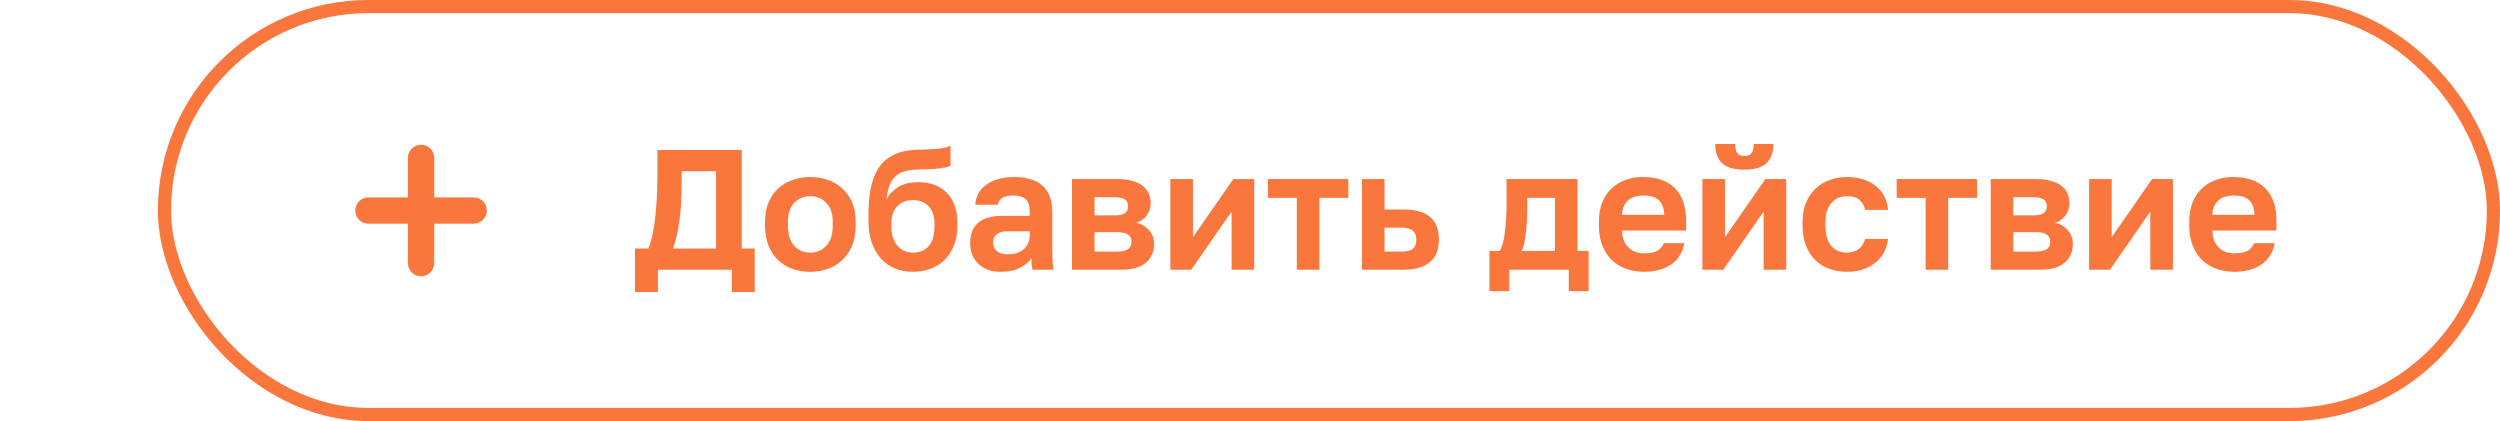<svg width="190" height="32" viewBox="0 0 190 32" fill="none" xmlns="http://www.w3.org/2000/svg">
<rect x="12.5" y="0.5" width="177" height="31" rx="15.5" stroke="#F9763D"/>
<path fill-rule="evenodd" clip-rule="evenodd" d="M32 11C31.448 11 31 11.448 31 12V15L28 15C27.448 15 27 15.448 27 16C27 16.552 27.448 17 28 17H31V20C31 20.552 31.448 21 32 21C32.552 21 33 20.552 33 20V17H36C36.552 17 37 16.552 37 16C37 15.448 36.552 15 36 15L33 15V12C33 11.448 32.552 11 32 11Z" fill="#F9763D"/>
<path d="M48.26 18.888H49.274C49.404 18.585 49.512 18.221 49.599 17.796C49.686 17.363 49.755 16.908 49.807 16.431C49.859 15.946 49.898 15.452 49.924 14.949C49.95 14.438 49.963 13.948 49.963 13.48V11.4H56.372V18.888H57.36V22.19H55.618V20.5H50.002V22.19H48.26V18.888ZM54.422 18.888V13.012H51.809V13.74C51.809 14.927 51.753 15.928 51.64 16.743C51.527 17.558 51.367 18.273 51.159 18.888H54.422ZM61.587 20.656C61.118 20.656 60.672 20.587 60.248 20.448C59.831 20.301 59.468 20.08 59.156 19.785C58.843 19.49 58.596 19.122 58.414 18.68C58.233 18.238 58.142 17.718 58.142 17.12V16.86C58.142 16.297 58.233 15.803 58.414 15.378C58.596 14.953 58.843 14.598 59.156 14.312C59.468 14.026 59.831 13.814 60.248 13.675C60.672 13.528 61.118 13.454 61.587 13.454C62.054 13.454 62.496 13.528 62.913 13.675C63.328 13.814 63.693 14.026 64.004 14.312C64.325 14.598 64.576 14.953 64.758 15.378C64.941 15.803 65.031 16.297 65.031 16.86V17.12C65.031 17.709 64.941 18.225 64.758 18.667C64.576 19.109 64.325 19.477 64.004 19.772C63.693 20.067 63.328 20.288 62.913 20.435C62.496 20.582 62.054 20.656 61.587 20.656ZM61.587 19.2C62.072 19.2 62.475 19.027 62.795 18.68C63.125 18.333 63.289 17.813 63.289 17.12V16.86C63.289 16.227 63.125 15.746 62.795 15.417C62.475 15.079 62.072 14.91 61.587 14.91C61.093 14.91 60.685 15.079 60.364 15.417C60.044 15.746 59.883 16.227 59.883 16.86V17.12C59.883 17.822 60.044 18.346 60.364 18.693C60.685 19.031 61.093 19.2 61.587 19.2ZM69.381 20.656C68.896 20.656 68.445 20.574 68.029 20.409C67.622 20.244 67.267 19.997 66.963 19.668C66.66 19.33 66.422 18.918 66.248 18.433C66.084 17.939 66.001 17.367 66.001 16.717V16.418C66.001 15.638 66.058 14.945 66.17 14.338C66.292 13.731 66.487 13.216 66.755 12.791C67.033 12.366 67.397 12.037 67.847 11.803C68.307 11.56 68.879 11.422 69.563 11.387C69.832 11.378 70.096 11.37 70.356 11.361C70.616 11.352 70.863 11.339 71.097 11.322C71.331 11.305 71.544 11.279 71.734 11.244C71.925 11.201 72.094 11.144 72.241 11.075V12.596C72.103 12.674 71.843 12.739 71.461 12.791C71.089 12.843 70.521 12.873 69.758 12.882C69.368 12.891 69.03 12.938 68.744 13.025C68.467 13.103 68.233 13.233 68.042 13.415C67.86 13.588 67.713 13.818 67.6 14.104C67.496 14.39 67.423 14.741 67.379 15.157C67.579 14.767 67.878 14.451 68.276 14.208C68.675 13.965 69.195 13.844 69.836 13.844C70.27 13.844 70.664 13.913 71.019 14.052C71.375 14.182 71.682 14.377 71.942 14.637C72.202 14.897 72.402 15.218 72.54 15.599C72.688 15.98 72.761 16.422 72.761 16.925V17.172C72.761 17.718 72.675 18.208 72.501 18.641C72.337 19.074 72.103 19.443 71.799 19.746C71.496 20.041 71.136 20.266 70.72 20.422C70.313 20.578 69.867 20.656 69.381 20.656ZM69.381 19.2C69.901 19.2 70.304 19.031 70.59 18.693C70.876 18.346 71.019 17.857 71.019 17.224V16.964C71.019 16.418 70.872 15.989 70.577 15.677C70.283 15.365 69.884 15.209 69.381 15.209C68.887 15.209 68.489 15.365 68.185 15.677C67.891 15.989 67.743 16.418 67.743 16.964V17.198C67.743 17.51 67.782 17.792 67.86 18.043C67.947 18.294 68.064 18.507 68.211 18.68C68.359 18.845 68.532 18.975 68.731 19.07C68.931 19.157 69.147 19.2 69.381 19.2ZM76.06 20.656C75.687 20.656 75.358 20.604 75.072 20.5C74.786 20.387 74.543 20.236 74.344 20.045C74.145 19.846 73.993 19.616 73.889 19.356C73.785 19.087 73.733 18.797 73.733 18.485C73.733 17.098 74.556 16.405 76.203 16.405H78.257V16.08C78.257 15.629 78.153 15.313 77.945 15.131C77.746 14.949 77.425 14.858 76.983 14.858C76.593 14.858 76.311 14.927 76.138 15.066C75.965 15.196 75.865 15.361 75.839 15.56H74.123C74.14 15.265 74.214 14.988 74.344 14.728C74.483 14.468 74.673 14.247 74.916 14.065C75.167 13.874 75.471 13.727 75.826 13.623C76.181 13.51 76.589 13.454 77.048 13.454C77.49 13.454 77.889 13.502 78.244 13.597C78.608 13.692 78.916 13.848 79.167 14.065C79.427 14.273 79.626 14.546 79.765 14.884C79.904 15.222 79.973 15.629 79.973 16.106V18.745C79.973 19.109 79.977 19.43 79.986 19.707C80.003 19.976 80.029 20.24 80.064 20.5H78.465C78.43 20.309 78.409 20.166 78.4 20.071C78.4 19.967 78.4 19.815 78.4 19.616C78.209 19.893 77.919 20.136 77.529 20.344C77.148 20.552 76.658 20.656 76.06 20.656ZM76.593 19.33C76.801 19.33 77.005 19.304 77.204 19.252C77.403 19.191 77.581 19.105 77.737 18.992C77.893 18.871 78.019 18.719 78.114 18.537C78.209 18.355 78.257 18.143 78.257 17.9V17.575H76.528C76.199 17.575 75.939 17.653 75.748 17.809C75.566 17.956 75.475 18.16 75.475 18.42C75.475 18.697 75.57 18.918 75.761 19.083C75.952 19.248 76.229 19.33 76.593 19.33ZM81.47 13.61H84.928C85.37 13.61 85.747 13.658 86.059 13.753C86.38 13.84 86.644 13.965 86.852 14.13C87.06 14.295 87.212 14.49 87.307 14.715C87.403 14.94 87.45 15.187 87.45 15.456C87.45 15.777 87.351 16.08 87.151 16.366C86.961 16.643 86.696 16.83 86.358 16.925C86.783 17.029 87.112 17.228 87.346 17.523C87.589 17.809 87.71 18.147 87.71 18.537C87.71 19.135 87.502 19.612 87.086 19.967C86.67 20.322 86.038 20.5 85.188 20.5H81.47V13.61ZM84.85 19.122C85.24 19.122 85.526 19.066 85.708 18.953C85.899 18.832 85.994 18.641 85.994 18.381C85.994 18.121 85.903 17.935 85.721 17.822C85.548 17.701 85.258 17.64 84.85 17.64H83.186V19.122H84.85ZM84.681 16.366C85.08 16.366 85.353 16.31 85.5 16.197C85.656 16.084 85.734 15.911 85.734 15.677C85.734 15.452 85.656 15.283 85.5 15.17C85.344 15.049 85.071 14.988 84.681 14.988H83.186V16.366H84.681ZM88.948 13.61H90.664V18.03L93.732 13.61H95.318V20.5H93.602V16.08L90.534 20.5H88.948V13.61ZM98.559 15.04H96.362V13.61H102.473V15.04H100.276V20.5H98.559V15.04ZM103.509 13.61H105.225V15.924H106.694C108.471 15.924 109.359 16.687 109.359 18.212C109.359 18.55 109.307 18.862 109.203 19.148C109.108 19.425 108.952 19.664 108.735 19.863C108.519 20.062 108.241 20.218 107.903 20.331C107.565 20.444 107.162 20.5 106.694 20.5H103.509V13.61ZM106.499 19.122C106.915 19.122 107.21 19.048 107.383 18.901C107.557 18.745 107.643 18.515 107.643 18.212C107.643 17.909 107.552 17.683 107.37 17.536C107.197 17.38 106.907 17.302 106.499 17.302H105.225V19.122H106.499ZM113.197 19.07H113.977C114.063 18.94 114.141 18.754 114.211 18.511C114.28 18.26 114.332 17.982 114.367 17.679C114.41 17.367 114.44 17.042 114.458 16.704C114.484 16.357 114.497 16.019 114.497 15.69V13.61H119.892V19.07H120.737V22.125H119.229V20.5H114.705V22.125H113.197V19.07ZM118.176 19.07V15.04H116.07V15.95C116.07 16.253 116.061 16.552 116.044 16.847C116.026 17.142 116 17.428 115.966 17.705C115.94 17.974 115.901 18.225 115.849 18.459C115.797 18.693 115.732 18.897 115.654 19.07H118.176ZM124.962 20.656C124.494 20.656 124.047 20.587 123.623 20.448C123.207 20.301 122.843 20.084 122.531 19.798C122.219 19.503 121.972 19.135 121.79 18.693C121.608 18.242 121.517 17.718 121.517 17.12V16.86C121.517 16.288 121.603 15.79 121.777 15.365C121.95 14.94 122.188 14.589 122.492 14.312C122.795 14.026 123.146 13.814 123.545 13.675C123.943 13.528 124.372 13.454 124.832 13.454C125.915 13.454 126.738 13.74 127.302 14.312C127.865 14.884 128.147 15.712 128.147 16.795V17.523H123.272C123.28 17.826 123.332 18.091 123.428 18.316C123.523 18.533 123.649 18.71 123.805 18.849C123.961 18.988 124.138 19.092 124.338 19.161C124.546 19.222 124.754 19.252 124.962 19.252C125.404 19.252 125.737 19.187 125.963 19.057C126.188 18.927 126.348 18.736 126.444 18.485H128.017C127.878 19.204 127.536 19.746 126.99 20.11C126.444 20.474 125.768 20.656 124.962 20.656ZM124.897 14.858C124.697 14.858 124.498 14.884 124.299 14.936C124.108 14.988 123.939 15.07 123.792 15.183C123.644 15.296 123.523 15.447 123.428 15.638C123.332 15.829 123.28 16.058 123.272 16.327H126.483C126.474 16.041 126.426 15.803 126.34 15.612C126.262 15.421 126.149 15.27 126.002 15.157C125.863 15.044 125.698 14.966 125.508 14.923C125.317 14.88 125.113 14.858 124.897 14.858ZM129.383 13.61H131.099V18.03L134.167 13.61H135.753V20.5H134.037V16.08L130.969 20.5H129.383V13.61ZM132.568 12.895C131.796 12.895 131.233 12.73 130.878 12.401C130.531 12.072 130.358 11.586 130.358 10.945H131.879C131.879 11.283 131.935 11.521 132.048 11.66C132.169 11.79 132.342 11.855 132.568 11.855C132.81 11.855 132.988 11.79 133.101 11.66C133.222 11.521 133.283 11.283 133.283 10.945H134.778C134.778 11.586 134.6 12.072 134.245 12.401C133.898 12.73 133.339 12.895 132.568 12.895ZM140.372 20.656C139.895 20.656 139.449 20.582 139.033 20.435C138.626 20.288 138.27 20.067 137.967 19.772C137.664 19.477 137.425 19.109 137.252 18.667C137.079 18.225 136.992 17.709 136.992 17.12V16.86C136.992 16.305 137.083 15.816 137.265 15.391C137.447 14.966 137.69 14.611 137.993 14.325C138.305 14.039 138.665 13.822 139.072 13.675C139.479 13.528 139.913 13.454 140.372 13.454C140.857 13.454 141.286 13.519 141.659 13.649C142.04 13.779 142.361 13.957 142.621 14.182C142.881 14.407 143.085 14.672 143.232 14.975C143.379 15.278 143.466 15.603 143.492 15.95H141.75C141.681 15.629 141.538 15.378 141.321 15.196C141.113 15.005 140.797 14.91 140.372 14.91C140.147 14.91 139.934 14.949 139.735 15.027C139.544 15.105 139.371 15.226 139.215 15.391C139.068 15.547 138.951 15.746 138.864 15.989C138.777 16.232 138.734 16.522 138.734 16.86V17.12C138.734 17.484 138.773 17.8 138.851 18.069C138.938 18.329 139.055 18.546 139.202 18.719C139.349 18.884 139.523 19.005 139.722 19.083C139.921 19.161 140.138 19.2 140.372 19.2C140.71 19.2 141 19.113 141.243 18.94C141.494 18.758 141.663 18.498 141.75 18.16H143.492C143.449 18.541 143.34 18.888 143.167 19.2C143.002 19.503 142.781 19.763 142.504 19.98C142.235 20.197 141.919 20.366 141.555 20.487C141.191 20.6 140.797 20.656 140.372 20.656ZM146.345 15.04H144.148V13.61H150.258V15.04H148.061V20.5H146.345V15.04ZM151.295 13.61H154.753C155.195 13.61 155.572 13.658 155.884 13.753C156.204 13.84 156.469 13.965 156.677 14.13C156.885 14.295 157.036 14.49 157.132 14.715C157.227 14.94 157.275 15.187 157.275 15.456C157.275 15.777 157.175 16.08 156.976 16.366C156.785 16.643 156.521 16.83 156.183 16.925C156.607 17.029 156.937 17.228 157.171 17.523C157.413 17.809 157.535 18.147 157.535 18.537C157.535 19.135 157.327 19.612 156.911 19.967C156.495 20.322 155.862 20.5 155.013 20.5H151.295V13.61ZM154.675 19.122C155.065 19.122 155.351 19.066 155.533 18.953C155.723 18.832 155.819 18.641 155.819 18.381C155.819 18.121 155.728 17.935 155.546 17.822C155.372 17.701 155.082 17.64 154.675 17.64H153.011V19.122H154.675ZM154.506 16.366C154.904 16.366 155.177 16.31 155.325 16.197C155.481 16.084 155.559 15.911 155.559 15.677C155.559 15.452 155.481 15.283 155.325 15.17C155.169 15.049 154.896 14.988 154.506 14.988H153.011V16.366H154.506ZM158.772 13.61H160.488V18.03L163.556 13.61H165.142V20.5H163.426V16.08L160.358 20.5H158.772V13.61ZM169.827 20.656C169.359 20.656 168.912 20.587 168.488 20.448C168.072 20.301 167.708 20.084 167.396 19.798C167.084 19.503 166.837 19.135 166.655 18.693C166.473 18.242 166.382 17.718 166.382 17.12V16.86C166.382 16.288 166.468 15.79 166.642 15.365C166.815 14.94 167.053 14.589 167.357 14.312C167.66 14.026 168.011 13.814 168.41 13.675C168.808 13.528 169.237 13.454 169.697 13.454C170.78 13.454 171.603 13.74 172.167 14.312C172.73 14.884 173.012 15.712 173.012 16.795V17.523H168.137C168.145 17.826 168.197 18.091 168.293 18.316C168.388 18.533 168.514 18.71 168.67 18.849C168.826 18.988 169.003 19.092 169.203 19.161C169.411 19.222 169.619 19.252 169.827 19.252C170.269 19.252 170.602 19.187 170.828 19.057C171.053 18.927 171.213 18.736 171.309 18.485H172.882C172.743 19.204 172.401 19.746 171.855 20.11C171.309 20.474 170.633 20.656 169.827 20.656ZM169.762 14.858C169.562 14.858 169.363 14.884 169.164 14.936C168.973 14.988 168.804 15.07 168.657 15.183C168.509 15.296 168.388 15.447 168.293 15.638C168.197 15.829 168.145 16.058 168.137 16.327H171.348C171.339 16.041 171.291 15.803 171.205 15.612C171.127 15.421 171.014 15.27 170.867 15.157C170.728 15.044 170.563 14.966 170.373 14.923C170.182 14.88 169.978 14.858 169.762 14.858Z" fill="#F9763D"/>
</svg>
